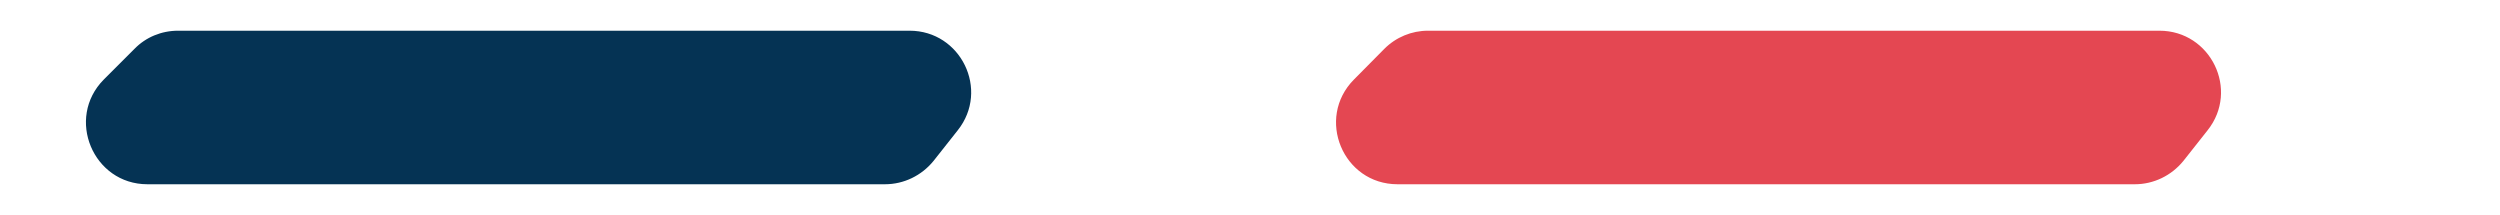 <svg xmlns="http://www.w3.org/2000/svg" width="81.41" height="7"><path fill="#053354" d="M4.38 1.59C4.75 1.21 5.26 1 5.8 1h23.82c1.67 0 2.61 1.93 1.57 3.24l-.79 1c-.39.48-.97.76-1.58.76H4.8C3.03 6 2.13 3.85 3.38 2.59l1-1z"/><path fill="#E44752" d="M45.08 1.59c.38-.38.89-.59 1.42-.59h23.82c1.67 0 2.61 1.93 1.57 3.24l-.79 1c-.39.48-.97.76-1.58.76H45.51c-1.78 0-2.67-2.15-1.42-3.41l.99-1z"/></svg>